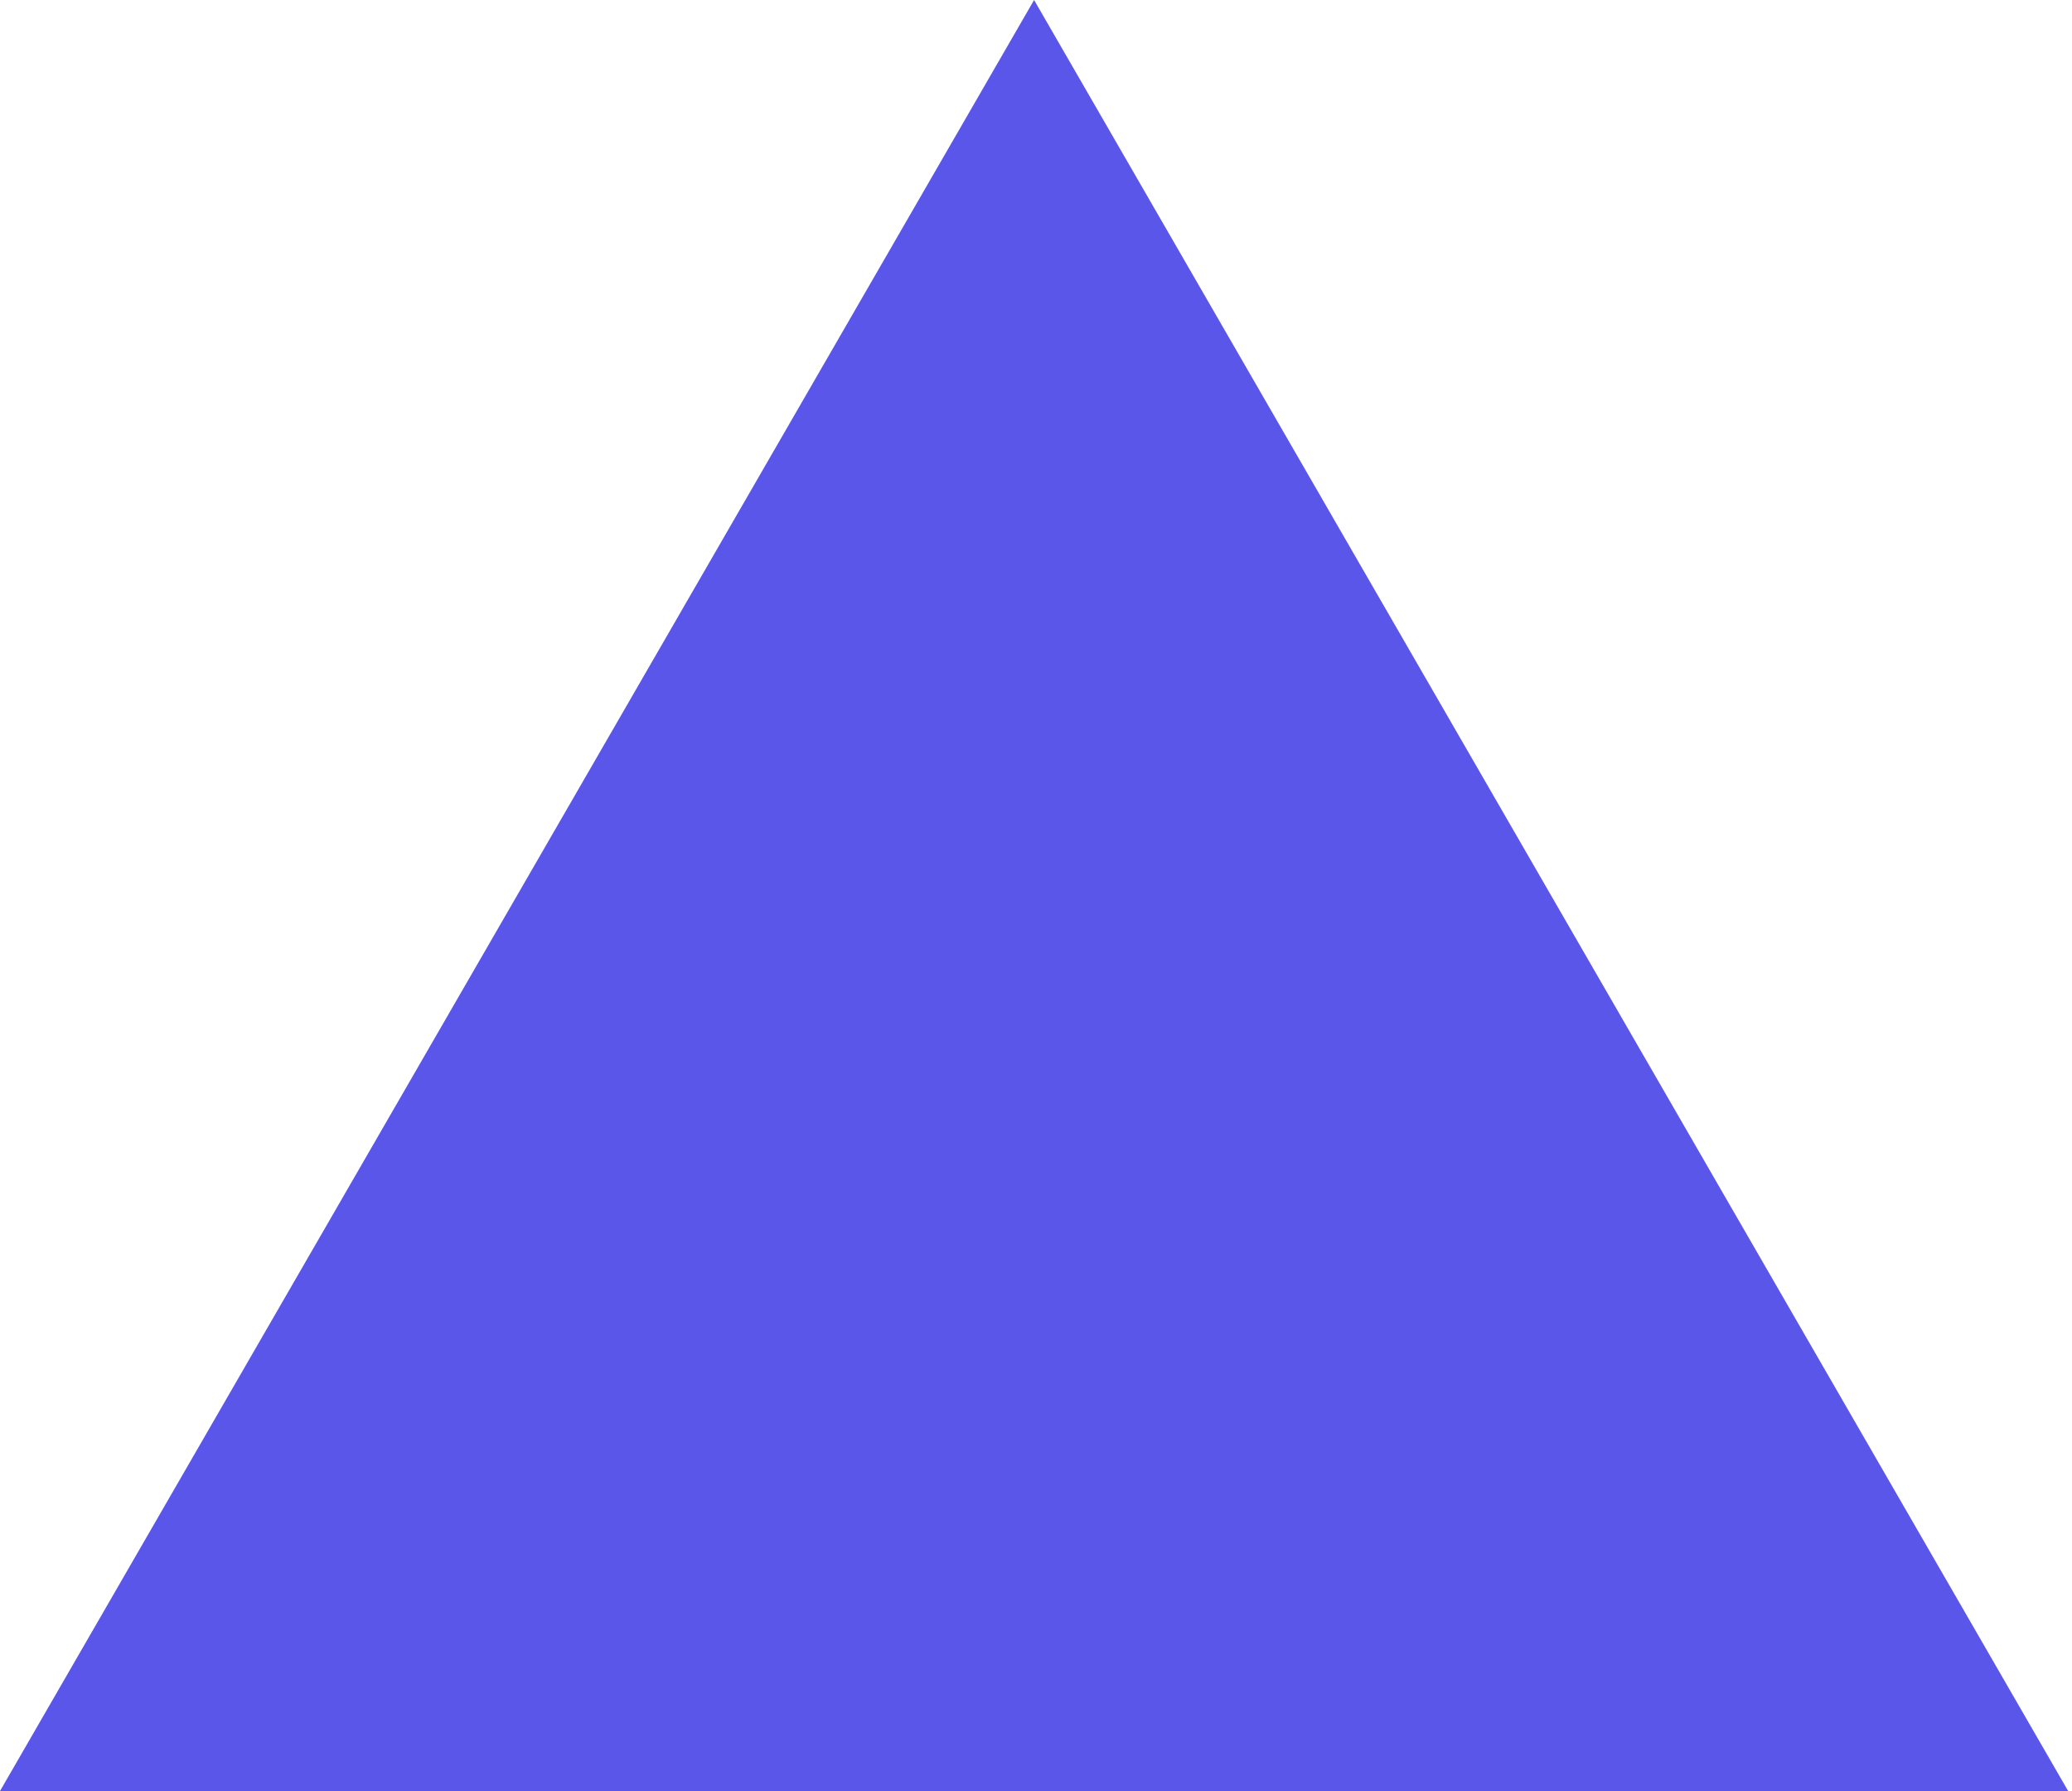 <?xml version="1.0" encoding="UTF-8"?> <svg xmlns="http://www.w3.org/2000/svg" width="118" height="102" viewBox="0 0 118 102" fill="none"> <path d="M58.891 0L117.78 102H0.001L58.891 0Z" fill="#5956E9"></path> </svg> 